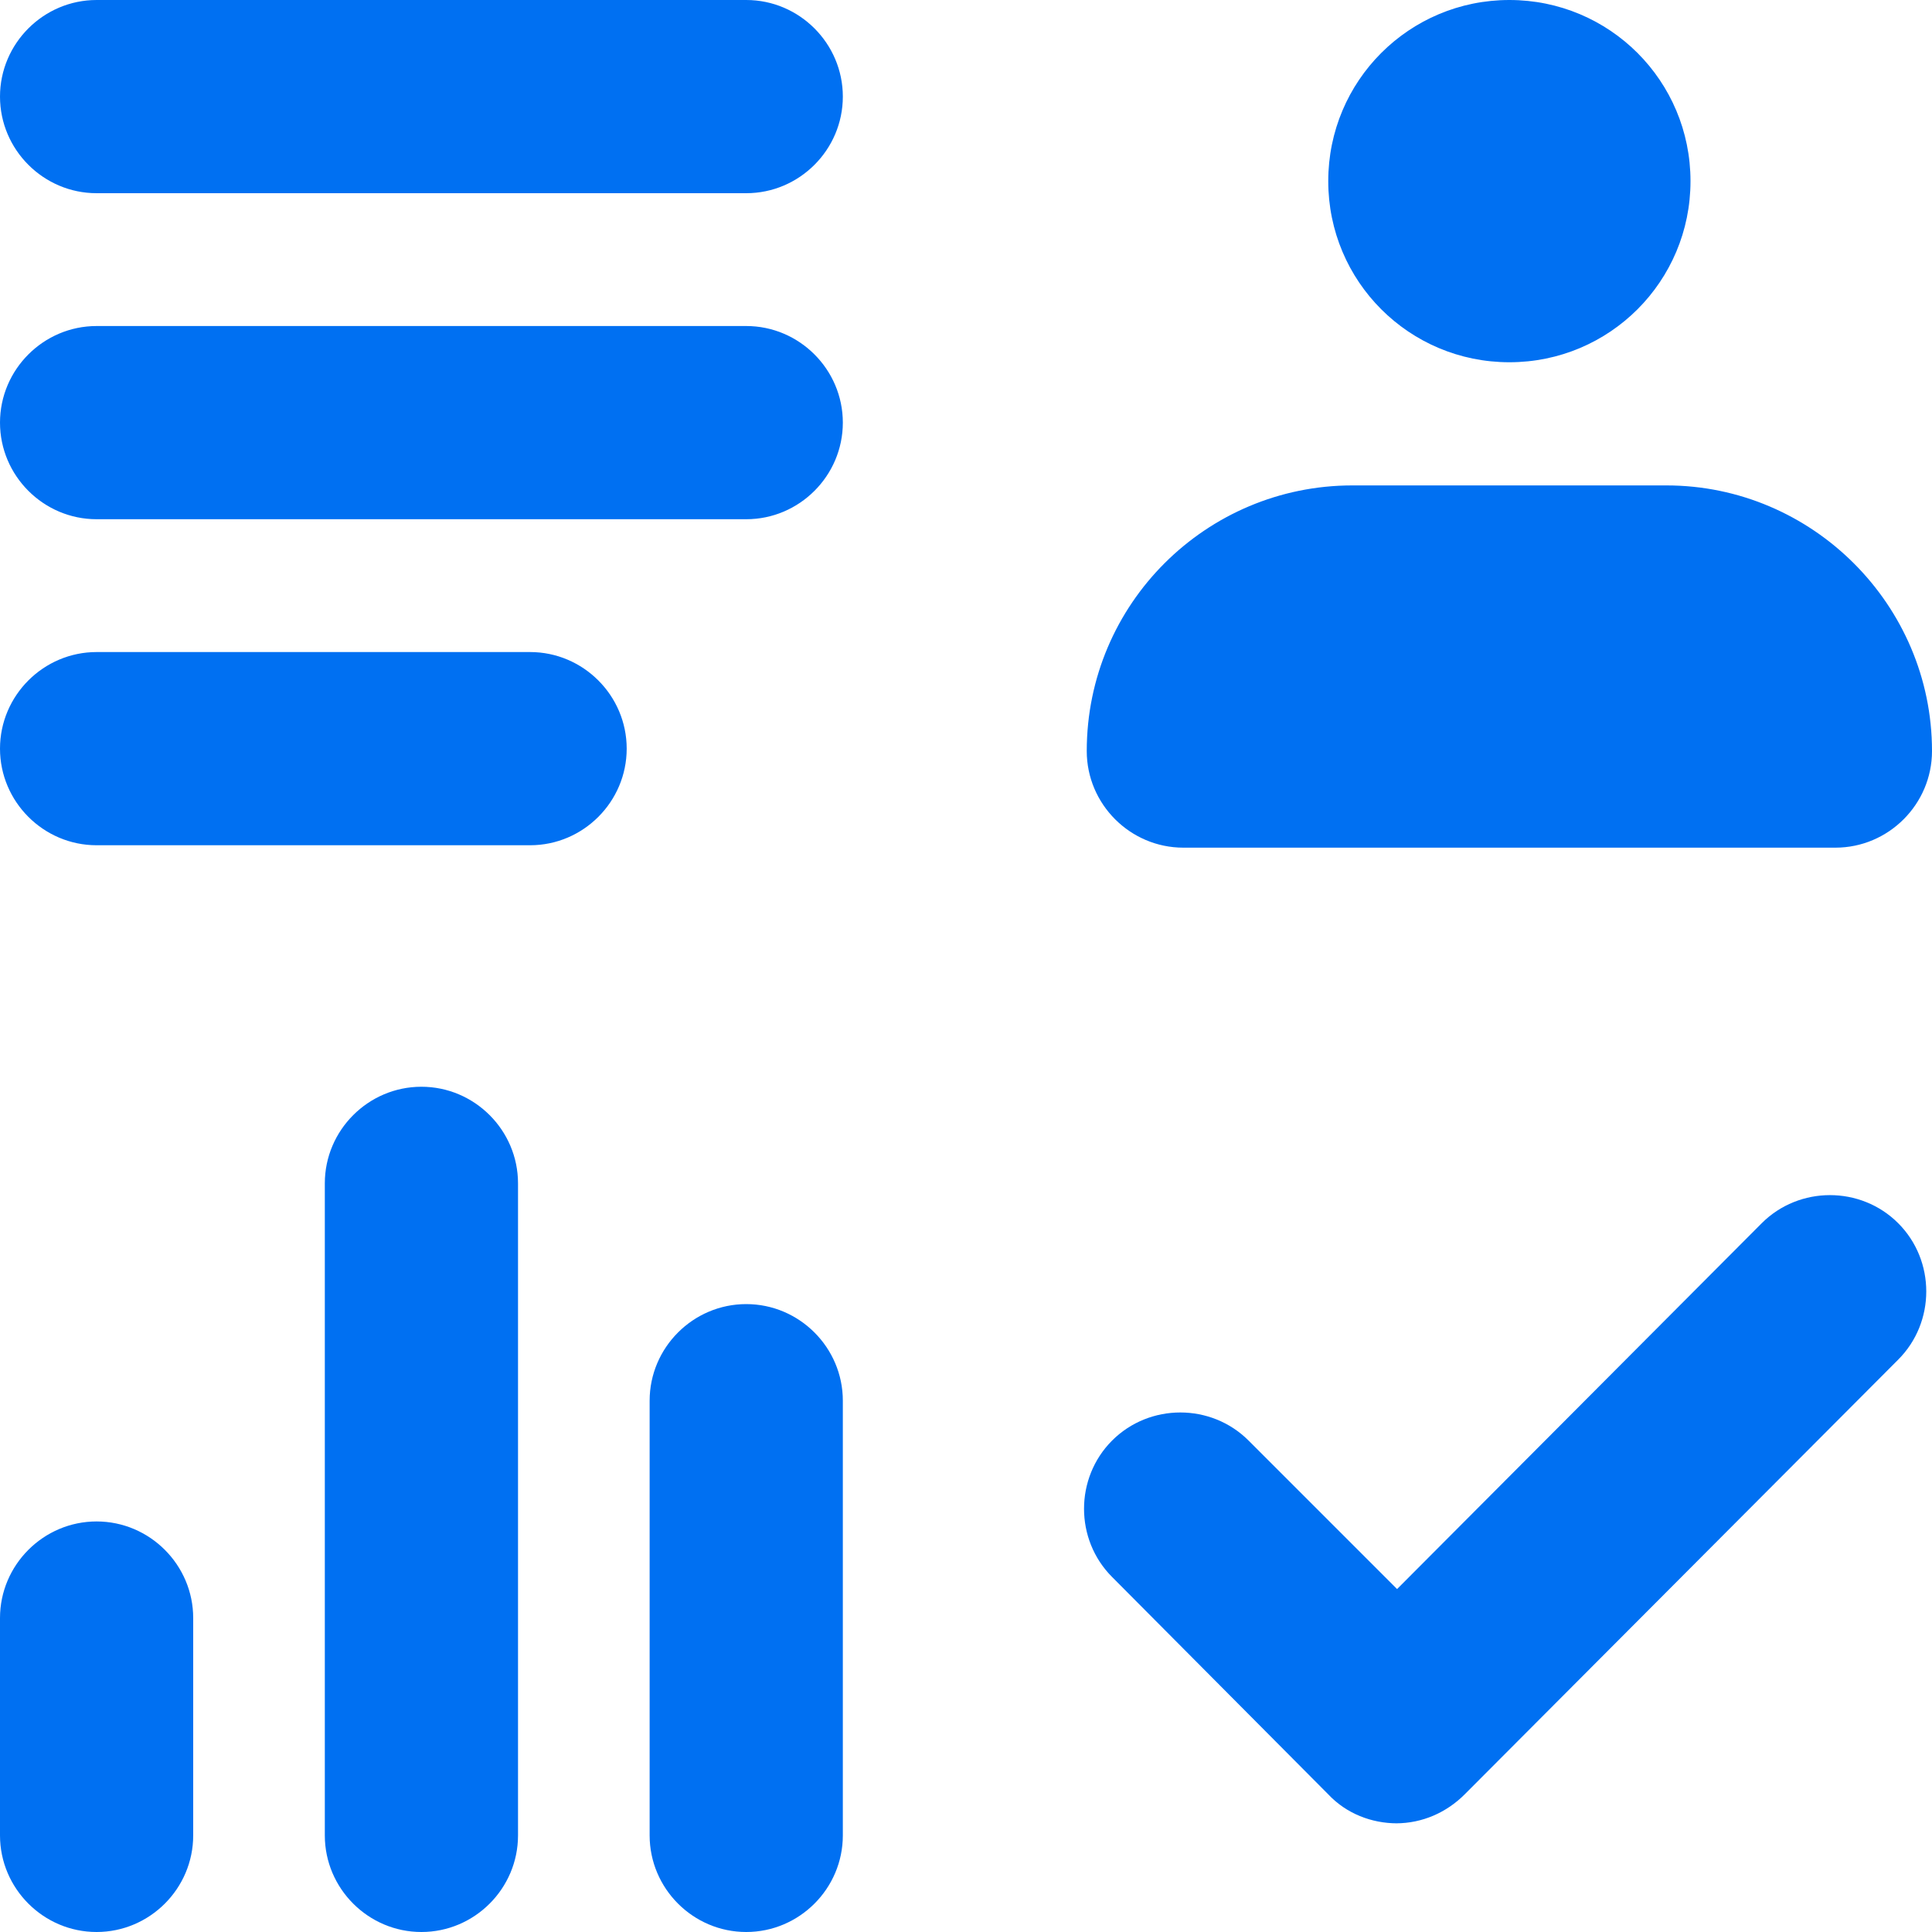 <?xml version="1.0" encoding="UTF-8"?>
<svg id="Layer_2" data-name="Layer 2" xmlns="http://www.w3.org/2000/svg" viewBox="0 0 16 16">
  <defs>
    <style>
      .cls-1 {
        opacity: 0;
      }

      .cls-1, .cls-2 {
        fill: #0070f2;
        stroke-width: 0px;
      }
    </style>
  </defs>
  <g id="Icons_16px" data-name="Icons 16px">
    <g id="business-by-design">
      <rect class="cls-1" width="16" height="16"/>
      <path class="cls-2" d="M6.18,16c-.44,0-.8-.36-.8-.8v-3.6c0-.44.36-.8.8-.8s.8.36.8.8v3.6c0,.44-.36.8-.8.8ZM3.49,16c-.44,0-.8-.36-.8-.8v-5.4c0-.44.36-.8.8-.8s.8.36.8.8v5.4c0,.44-.36.8-.8.8ZM.8,16c-.44,0-.8-.36-.8-.8v-1.8c0-.44.36-.8.8-.8s.8.36.8.8v1.8c0,.44-.36.8-.8.8ZM11.57,15.1c-.21,0-.42-.08-.57-.24l-1.79-1.8c-.31-.31-.31-.82,0-1.13.31-.31.82-.31,1.13,0l1.23,1.23,3.02-3.03c.31-.31.82-.31,1.13,0s.31.82,0,1.13l-3.59,3.6c-.15.15-.35.24-.57.24ZM15.2,7.02h-5.4c-.44,0-.8-.36-.8-.8h0c0-1.22.99-2.2,2.2-2.2h2.6c1.21,0,2.2.99,2.2,2.2,0,.44-.36.8-.8.8ZM4.39,7H.8c-.44,0-.8-.36-.8-.8s.36-.8.8-.8h3.59c.44,0,.8.36.8.8s-.36.8-.8.8ZM6.18,4.3H.8c-.44,0-.8-.36-.8-.8s.36-.8.8-.8h5.38c.44,0,.8.36.8.8s-.36.8-.8.8ZM12.5,3c-.83,0-1.5-.67-1.5-1.5s.67-1.5,1.5-1.5,1.5.67,1.5,1.5-.67,1.5-1.5,1.5ZM6.18,1.6H.8c-.44,0-.8-.36-.8-.8s.36-.8.8-.8h5.38c.44,0,.8.36.8.8s-.36.8-.8.8Z"/>
    </g>
  </g>
</svg>